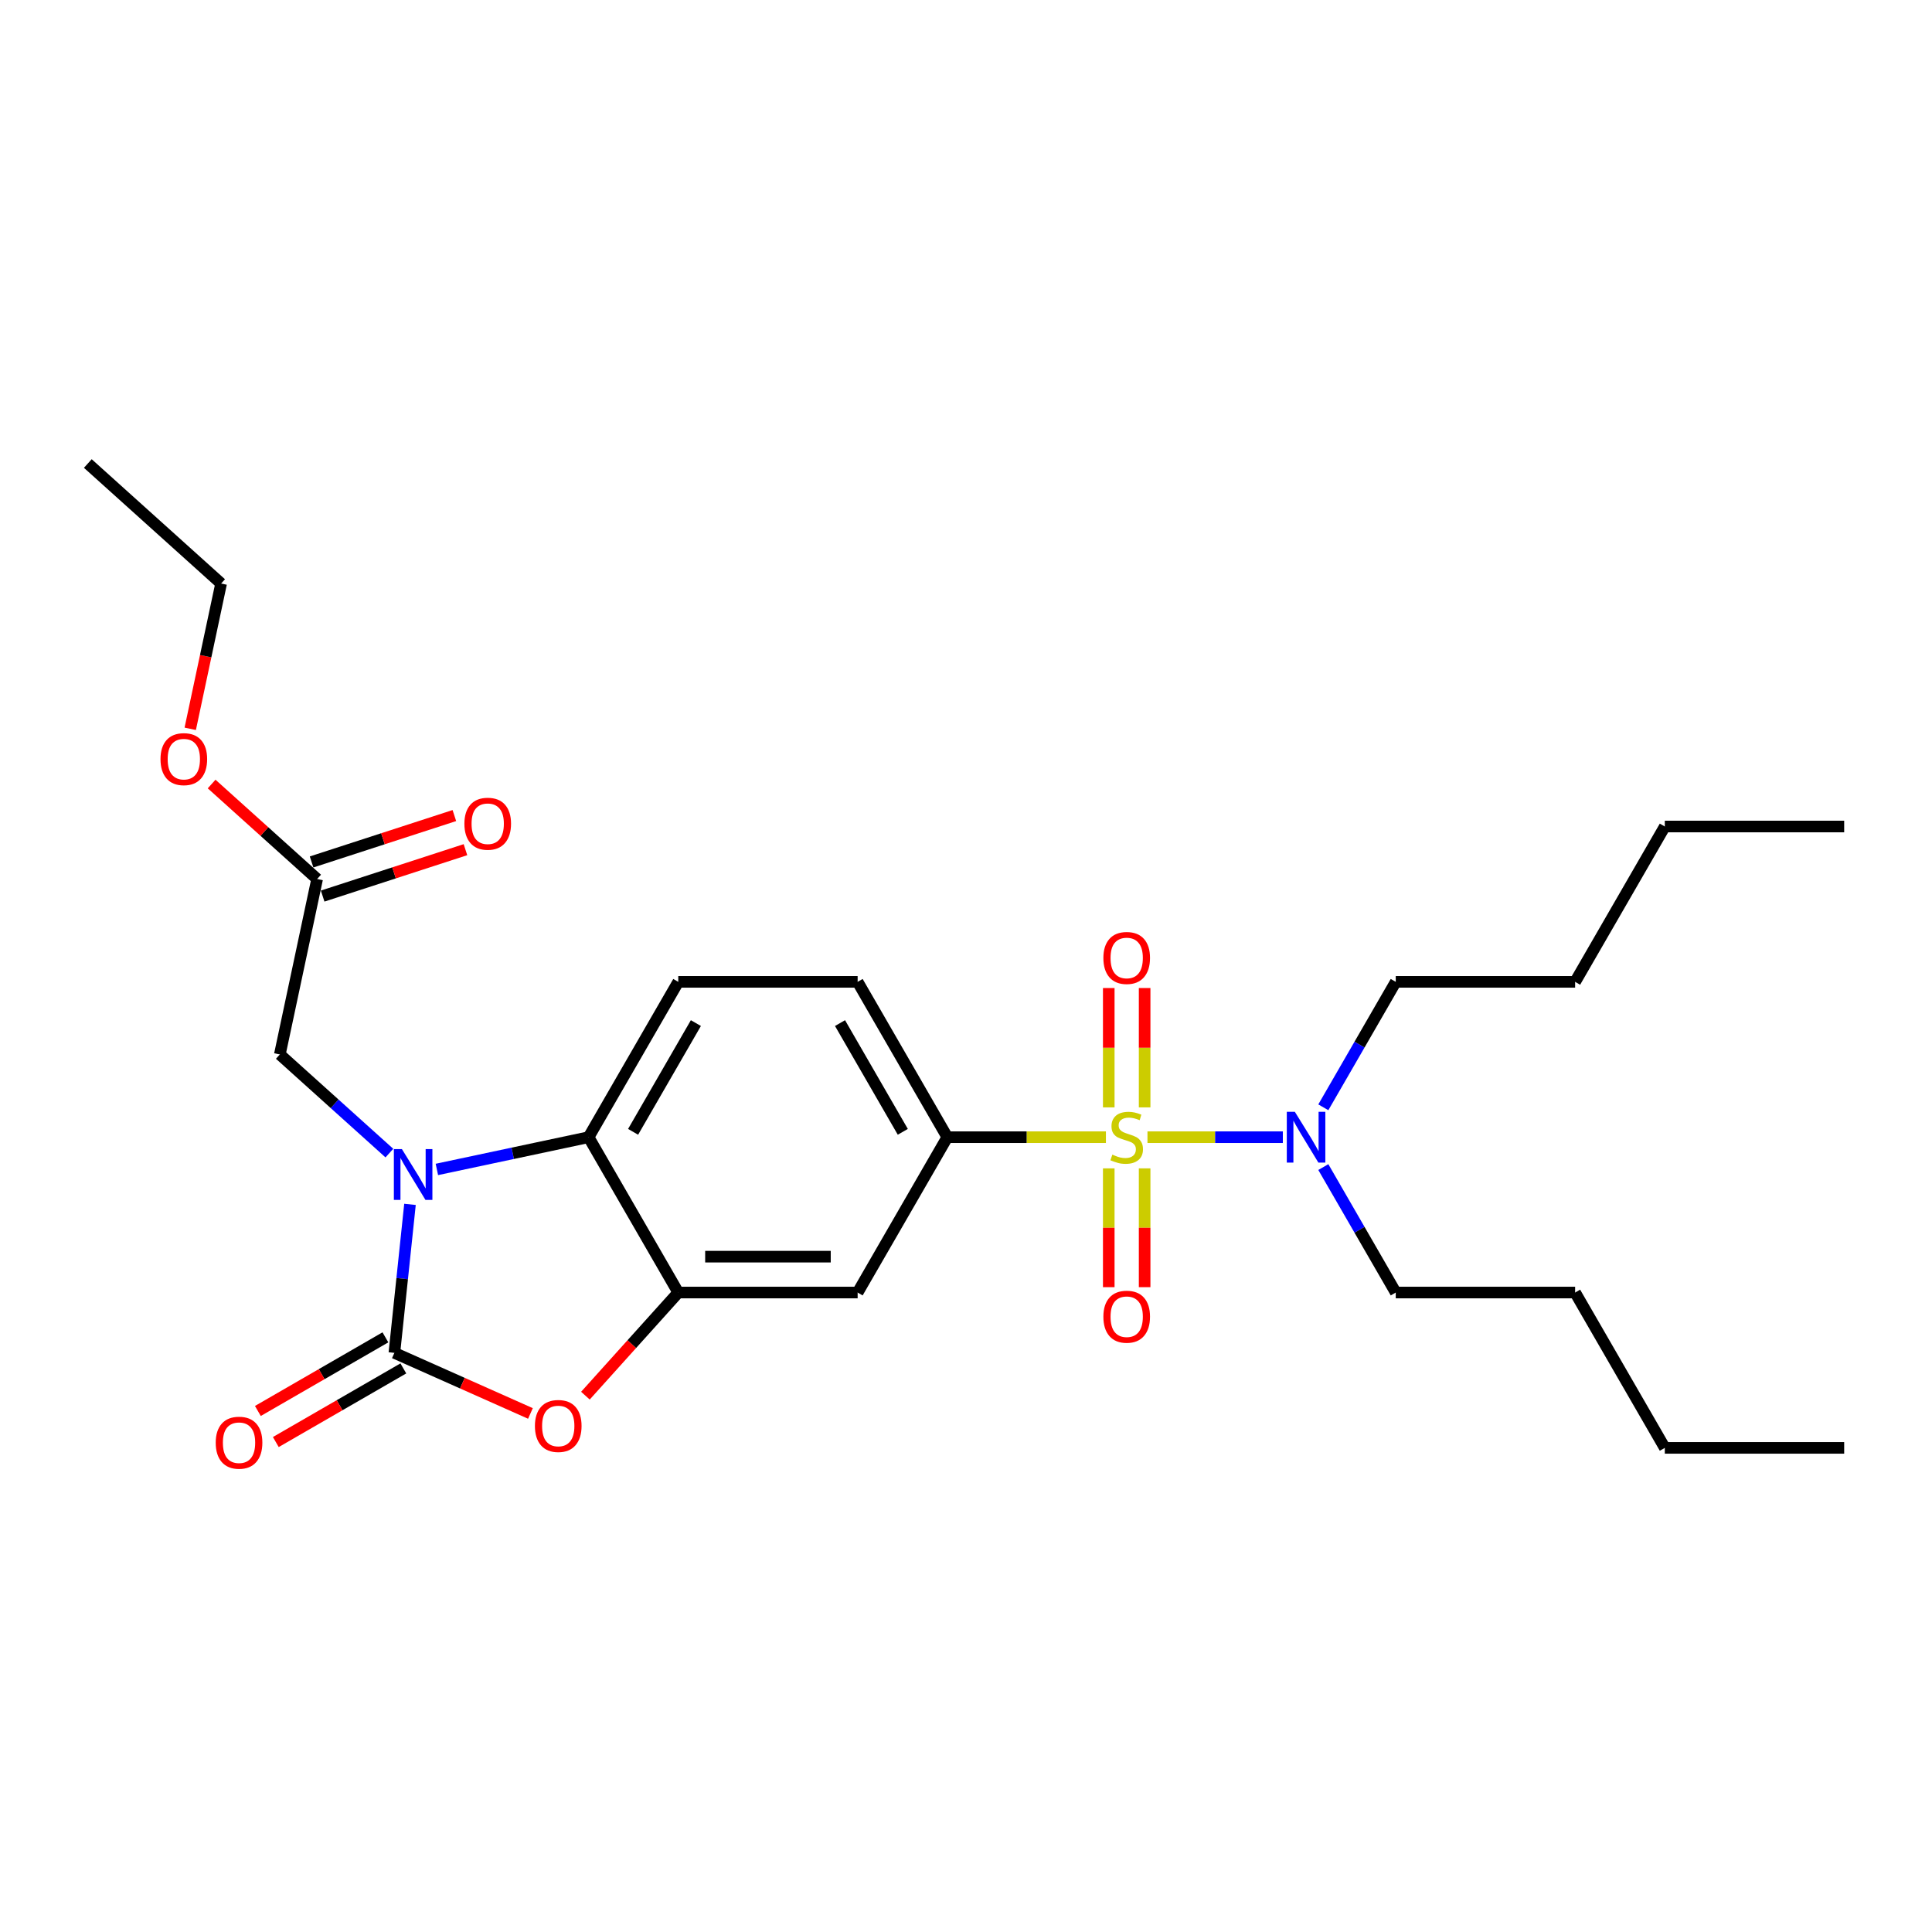 <?xml version='1.0' encoding='iso-8859-1'?>
<svg version='1.1' baseProfile='full'
              xmlns='http://www.w3.org/2000/svg'
                      xmlns:rdkit='http://www.rdkit.org/xml'
                      xmlns:xlink='http://www.w3.org/1999/xlink'
                  xml:space='preserve'
width='1000px' height='1000px' viewBox='0 0 1000 1000'>
<!-- END OF HEADER -->
<rect style='opacity:1.0;fill:#FFFFFF;stroke:none' width='1000' height='1000' x='0' y='0'> </rect>
<path class='bond-5' d='M 572.424,588.61 L 531.379,588.61' style='fill:none;fill-rule:evenodd;stroke:#CCCC00;stroke-width:6px;stroke-linecap:butt;stroke-linejoin:miter;stroke-opacity:1' />
<path class='bond-5' d='M 531.379,588.61 L 490.333,588.61' style='fill:none;fill-rule:evenodd;stroke:#000000;stroke-width:6px;stroke-linecap:butt;stroke-linejoin:miter;stroke-opacity:1' />
<path class='bond-7' d='M 593.927,588.61 L 628.961,588.61' style='fill:none;fill-rule:evenodd;stroke:#CCCC00;stroke-width:6px;stroke-linecap:butt;stroke-linejoin:miter;stroke-opacity:1' />
<path class='bond-7' d='M 628.961,588.61 L 663.995,588.61' style='fill:none;fill-rule:evenodd;stroke:#0000FF;stroke-width:6px;stroke-linecap:butt;stroke-linejoin:miter;stroke-opacity:1' />
<path class='bond-9' d='M 573.891,604.746 L 573.891,635.492' style='fill:none;fill-rule:evenodd;stroke:#CCCC00;stroke-width:6px;stroke-linecap:butt;stroke-linejoin:miter;stroke-opacity:1' />
<path class='bond-9' d='M 573.891,635.492 L 573.891,666.239' style='fill:none;fill-rule:evenodd;stroke:#FF0000;stroke-width:6px;stroke-linecap:butt;stroke-linejoin:miter;stroke-opacity:1' />
<path class='bond-9' d='M 592.46,604.746 L 592.46,635.492' style='fill:none;fill-rule:evenodd;stroke:#CCCC00;stroke-width:6px;stroke-linecap:butt;stroke-linejoin:miter;stroke-opacity:1' />
<path class='bond-9' d='M 592.46,635.492 L 592.46,666.239' style='fill:none;fill-rule:evenodd;stroke:#FF0000;stroke-width:6px;stroke-linecap:butt;stroke-linejoin:miter;stroke-opacity:1' />
<path class='bond-10' d='M 592.46,573.179 L 592.46,542.293' style='fill:none;fill-rule:evenodd;stroke:#CCCC00;stroke-width:6px;stroke-linecap:butt;stroke-linejoin:miter;stroke-opacity:1' />
<path class='bond-10' d='M 592.46,542.293 L 592.46,511.406' style='fill:none;fill-rule:evenodd;stroke:#FF0000;stroke-width:6px;stroke-linecap:butt;stroke-linejoin:miter;stroke-opacity:1' />
<path class='bond-10' d='M 573.891,573.179 L 573.891,542.293' style='fill:none;fill-rule:evenodd;stroke:#CCCC00;stroke-width:6px;stroke-linecap:butt;stroke-linejoin:miter;stroke-opacity:1' />
<path class='bond-10' d='M 573.891,542.293 L 573.891,511.406' style='fill:none;fill-rule:evenodd;stroke:#FF0000;stroke-width:6px;stroke-linecap:butt;stroke-linejoin:miter;stroke-opacity:1' />
<path class='bond-0' d='M 226.127,605.3 L 265.388,596.955' style='fill:none;fill-rule:evenodd;stroke:#0000FF;stroke-width:6px;stroke-linecap:butt;stroke-linejoin:miter;stroke-opacity:1' />
<path class='bond-0' d='M 265.388,596.955 L 304.648,588.61' style='fill:none;fill-rule:evenodd;stroke:#000000;stroke-width:6px;stroke-linecap:butt;stroke-linejoin:miter;stroke-opacity:1' />
<path class='bond-8' d='M 201.542,596.845 L 173.191,571.317' style='fill:none;fill-rule:evenodd;stroke:#0000FF;stroke-width:6px;stroke-linecap:butt;stroke-linejoin:miter;stroke-opacity:1' />
<path class='bond-8' d='M 173.191,571.317 L 144.839,545.789' style='fill:none;fill-rule:evenodd;stroke:#000000;stroke-width:6px;stroke-linecap:butt;stroke-linejoin:miter;stroke-opacity:1' />
<path class='bond-28' d='M 212.209,623.38 L 208.169,661.813' style='fill:none;fill-rule:evenodd;stroke:#0000FF;stroke-width:6px;stroke-linecap:butt;stroke-linejoin:miter;stroke-opacity:1' />
<path class='bond-28' d='M 208.169,661.813 L 204.13,700.246' style='fill:none;fill-rule:evenodd;stroke:#000000;stroke-width:6px;stroke-linecap:butt;stroke-linejoin:miter;stroke-opacity:1' />
<path class='bond-1' d='M 204.13,700.246 L 239.343,715.924' style='fill:none;fill-rule:evenodd;stroke:#000000;stroke-width:6px;stroke-linecap:butt;stroke-linejoin:miter;stroke-opacity:1' />
<path class='bond-1' d='M 239.343,715.924 L 274.555,731.602' style='fill:none;fill-rule:evenodd;stroke:#FF0000;stroke-width:6px;stroke-linecap:butt;stroke-linejoin:miter;stroke-opacity:1' />
<path class='bond-13' d='M 199.488,692.206 L 166.481,711.262' style='fill:none;fill-rule:evenodd;stroke:#000000;stroke-width:6px;stroke-linecap:butt;stroke-linejoin:miter;stroke-opacity:1' />
<path class='bond-13' d='M 166.481,711.262 L 133.475,730.319' style='fill:none;fill-rule:evenodd;stroke:#FF0000;stroke-width:6px;stroke-linecap:butt;stroke-linejoin:miter;stroke-opacity:1' />
<path class='bond-13' d='M 208.772,708.287 L 175.765,727.343' style='fill:none;fill-rule:evenodd;stroke:#000000;stroke-width:6px;stroke-linecap:butt;stroke-linejoin:miter;stroke-opacity:1' />
<path class='bond-13' d='M 175.765,727.343 L 142.759,746.4' style='fill:none;fill-rule:evenodd;stroke:#FF0000;stroke-width:6px;stroke-linecap:butt;stroke-linejoin:miter;stroke-opacity:1' />
<path class='bond-2' d='M 303.007,722.393 L 327.038,695.703' style='fill:none;fill-rule:evenodd;stroke:#FF0000;stroke-width:6px;stroke-linecap:butt;stroke-linejoin:miter;stroke-opacity:1' />
<path class='bond-2' d='M 327.038,695.703 L 351.07,669.013' style='fill:none;fill-rule:evenodd;stroke:#000000;stroke-width:6px;stroke-linecap:butt;stroke-linejoin:miter;stroke-opacity:1' />
<path class='bond-3' d='M 351.07,669.013 L 443.912,669.013' style='fill:none;fill-rule:evenodd;stroke:#000000;stroke-width:6px;stroke-linecap:butt;stroke-linejoin:miter;stroke-opacity:1' />
<path class='bond-3' d='M 364.996,650.445 L 429.986,650.445' style='fill:none;fill-rule:evenodd;stroke:#000000;stroke-width:6px;stroke-linecap:butt;stroke-linejoin:miter;stroke-opacity:1' />
<path class='bond-27' d='M 351.07,669.013 L 304.648,588.61' style='fill:none;fill-rule:evenodd;stroke:#000000;stroke-width:6px;stroke-linecap:butt;stroke-linejoin:miter;stroke-opacity:1' />
<path class='bond-4' d='M 304.648,588.61 L 351.07,508.206' style='fill:none;fill-rule:evenodd;stroke:#000000;stroke-width:6px;stroke-linecap:butt;stroke-linejoin:miter;stroke-opacity:1' />
<path class='bond-4' d='M 327.692,585.833 L 360.187,529.55' style='fill:none;fill-rule:evenodd;stroke:#000000;stroke-width:6px;stroke-linecap:butt;stroke-linejoin:miter;stroke-opacity:1' />
<path class='bond-6' d='M 490.333,588.61 L 443.912,669.013' style='fill:none;fill-rule:evenodd;stroke:#000000;stroke-width:6px;stroke-linecap:butt;stroke-linejoin:miter;stroke-opacity:1' />
<path class='bond-14' d='M 490.333,588.61 L 443.912,508.206' style='fill:none;fill-rule:evenodd;stroke:#000000;stroke-width:6px;stroke-linecap:butt;stroke-linejoin:miter;stroke-opacity:1' />
<path class='bond-14' d='M 467.289,585.833 L 434.794,529.55' style='fill:none;fill-rule:evenodd;stroke:#000000;stroke-width:6px;stroke-linecap:butt;stroke-linejoin:miter;stroke-opacity:1' />
<path class='bond-17' d='M 684.948,573.142 L 703.694,540.674' style='fill:none;fill-rule:evenodd;stroke:#0000FF;stroke-width:6px;stroke-linecap:butt;stroke-linejoin:miter;stroke-opacity:1' />
<path class='bond-17' d='M 703.694,540.674 L 722.439,508.206' style='fill:none;fill-rule:evenodd;stroke:#000000;stroke-width:6px;stroke-linecap:butt;stroke-linejoin:miter;stroke-opacity:1' />
<path class='bond-18' d='M 684.948,604.077 L 703.694,636.545' style='fill:none;fill-rule:evenodd;stroke:#0000FF;stroke-width:6px;stroke-linecap:butt;stroke-linejoin:miter;stroke-opacity:1' />
<path class='bond-18' d='M 703.694,636.545 L 722.439,669.013' style='fill:none;fill-rule:evenodd;stroke:#000000;stroke-width:6px;stroke-linecap:butt;stroke-linejoin:miter;stroke-opacity:1' />
<path class='bond-12' d='M 144.839,545.789 L 164.142,454.975' style='fill:none;fill-rule:evenodd;stroke:#000000;stroke-width:6px;stroke-linecap:butt;stroke-linejoin:miter;stroke-opacity:1' />
<path class='bond-11' d='M 351.07,508.206 L 443.912,508.206' style='fill:none;fill-rule:evenodd;stroke:#000000;stroke-width:6px;stroke-linecap:butt;stroke-linejoin:miter;stroke-opacity:1' />
<path class='bond-15' d='M 167.011,463.805 L 203.965,451.798' style='fill:none;fill-rule:evenodd;stroke:#000000;stroke-width:6px;stroke-linecap:butt;stroke-linejoin:miter;stroke-opacity:1' />
<path class='bond-15' d='M 203.965,451.798 L 240.919,439.791' style='fill:none;fill-rule:evenodd;stroke:#FF0000;stroke-width:6px;stroke-linecap:butt;stroke-linejoin:miter;stroke-opacity:1' />
<path class='bond-15' d='M 161.273,446.145 L 198.227,434.138' style='fill:none;fill-rule:evenodd;stroke:#000000;stroke-width:6px;stroke-linecap:butt;stroke-linejoin:miter;stroke-opacity:1' />
<path class='bond-15' d='M 198.227,434.138 L 235.181,422.131' style='fill:none;fill-rule:evenodd;stroke:#FF0000;stroke-width:6px;stroke-linecap:butt;stroke-linejoin:miter;stroke-opacity:1' />
<path class='bond-16' d='M 164.142,454.975 L 136.84,430.392' style='fill:none;fill-rule:evenodd;stroke:#000000;stroke-width:6px;stroke-linecap:butt;stroke-linejoin:miter;stroke-opacity:1' />
<path class='bond-16' d='M 136.84,430.392 L 109.537,405.809' style='fill:none;fill-rule:evenodd;stroke:#FF0000;stroke-width:6px;stroke-linecap:butt;stroke-linejoin:miter;stroke-opacity:1' />
<path class='bond-19' d='M 98.466,377.235 L 106.458,339.637' style='fill:none;fill-rule:evenodd;stroke:#FF0000;stroke-width:6px;stroke-linecap:butt;stroke-linejoin:miter;stroke-opacity:1' />
<path class='bond-19' d='M 106.458,339.637 L 114.45,302.038' style='fill:none;fill-rule:evenodd;stroke:#000000;stroke-width:6px;stroke-linecap:butt;stroke-linejoin:miter;stroke-opacity:1' />
<path class='bond-20' d='M 722.439,508.206 L 815.282,508.206' style='fill:none;fill-rule:evenodd;stroke:#000000;stroke-width:6px;stroke-linecap:butt;stroke-linejoin:miter;stroke-opacity:1' />
<path class='bond-21' d='M 722.439,669.013 L 815.282,669.013' style='fill:none;fill-rule:evenodd;stroke:#000000;stroke-width:6px;stroke-linecap:butt;stroke-linejoin:miter;stroke-opacity:1' />
<path class='bond-24' d='M 114.45,302.038 L 45.455,239.914' style='fill:none;fill-rule:evenodd;stroke:#000000;stroke-width:6px;stroke-linecap:butt;stroke-linejoin:miter;stroke-opacity:1' />
<path class='bond-22' d='M 815.282,508.206 L 861.703,427.802' style='fill:none;fill-rule:evenodd;stroke:#000000;stroke-width:6px;stroke-linecap:butt;stroke-linejoin:miter;stroke-opacity:1' />
<path class='bond-23' d='M 815.282,669.013 L 861.703,749.417' style='fill:none;fill-rule:evenodd;stroke:#000000;stroke-width:6px;stroke-linecap:butt;stroke-linejoin:miter;stroke-opacity:1' />
<path class='bond-25' d='M 861.703,427.802 L 954.545,427.802' style='fill:none;fill-rule:evenodd;stroke:#000000;stroke-width:6px;stroke-linecap:butt;stroke-linejoin:miter;stroke-opacity:1' />
<path class='bond-26' d='M 861.703,749.417 L 954.545,749.417' style='fill:none;fill-rule:evenodd;stroke:#000000;stroke-width:6px;stroke-linecap:butt;stroke-linejoin:miter;stroke-opacity:1' />
<path  class='atom-0' d='M 575.748 597.634
Q 576.045 597.745, 577.271 598.265
Q 578.496 598.785, 579.833 599.119
Q 581.207 599.416, 582.544 599.416
Q 585.032 599.416, 586.481 598.228
Q 587.929 597.003, 587.929 594.886
Q 587.929 593.437, 587.186 592.546
Q 586.481 591.655, 585.367 591.172
Q 584.253 590.689, 582.396 590.132
Q 580.056 589.427, 578.645 588.758
Q 577.271 588.09, 576.268 586.678
Q 575.303 585.267, 575.303 582.89
Q 575.303 579.585, 577.531 577.543
Q 579.796 575.5, 584.253 575.5
Q 587.298 575.5, 590.752 576.949
L 589.897 579.808
Q 586.741 578.508, 584.364 578.508
Q 581.802 578.508, 580.39 579.585
Q 578.979 580.625, 579.016 582.445
Q 579.016 583.856, 579.722 584.71
Q 580.465 585.564, 581.504 586.047
Q 582.581 586.53, 584.364 587.087
Q 586.741 587.83, 588.152 588.572
Q 589.563 589.315, 590.566 590.838
Q 591.606 592.323, 591.606 594.886
Q 591.606 598.525, 589.155 600.493
Q 586.741 602.425, 582.693 602.425
Q 580.353 602.425, 578.571 601.905
Q 576.825 601.422, 574.746 600.568
L 575.748 597.634
' fill='#CCCC00'/>
<path  class='atom-1' d='M 208.023 594.766
L 216.638 608.692
Q 217.493 610.067, 218.867 612.555
Q 220.241 615.043, 220.315 615.191
L 220.315 594.766
L 223.806 594.766
L 223.806 621.059
L 220.204 621.059
L 210.957 605.833
Q 209.88 604.05, 208.728 602.008
Q 207.614 599.965, 207.28 599.334
L 207.28 621.059
L 203.863 621.059
L 203.863 594.766
L 208.023 594.766
' fill='#0000FF'/>
<path  class='atom-3' d='M 276.876 738.083
Q 276.876 731.77, 279.996 728.242
Q 283.115 724.714, 288.946 724.714
Q 294.776 724.714, 297.896 728.242
Q 301.015 731.77, 301.015 738.083
Q 301.015 744.471, 297.859 748.11
Q 294.702 751.712, 288.946 751.712
Q 283.152 751.712, 279.996 748.11
Q 276.876 744.508, 276.876 738.083
M 288.946 748.741
Q 292.957 748.741, 295.111 746.068
Q 297.302 743.357, 297.302 738.083
Q 297.302 732.921, 295.111 730.322
Q 292.957 727.685, 288.946 727.685
Q 284.935 727.685, 282.744 730.284
Q 280.59 732.884, 280.59 738.083
Q 280.59 743.394, 282.744 746.068
Q 284.935 748.741, 288.946 748.741
' fill='#FF0000'/>
<path  class='atom-8' d='M 670.206 575.463
L 678.822 589.389
Q 679.676 590.763, 681.05 593.252
Q 682.424 595.74, 682.498 595.888
L 682.498 575.463
L 685.989 575.463
L 685.989 601.756
L 682.387 601.756
L 673.14 586.53
Q 672.063 584.747, 670.912 582.705
Q 669.798 580.662, 669.463 580.031
L 669.463 601.756
L 666.047 601.756
L 666.047 575.463
L 670.206 575.463
' fill='#0000FF'/>
<path  class='atom-10' d='M 571.106 681.526
Q 571.106 675.213, 574.226 671.685
Q 577.345 668.157, 583.176 668.157
Q 589.006 668.157, 592.126 671.685
Q 595.245 675.213, 595.245 681.526
Q 595.245 687.914, 592.089 691.553
Q 588.932 695.156, 583.176 695.156
Q 577.382 695.156, 574.226 691.553
Q 571.106 687.951, 571.106 681.526
M 583.176 692.185
Q 587.186 692.185, 589.34 689.511
Q 591.531 686.8, 591.531 681.526
Q 591.531 676.364, 589.34 673.765
Q 587.186 671.128, 583.176 671.128
Q 579.165 671.128, 576.974 673.728
Q 574.82 676.327, 574.82 681.526
Q 574.82 686.837, 576.974 689.511
Q 579.165 692.185, 583.176 692.185
' fill='#FF0000'/>
<path  class='atom-11' d='M 571.106 495.841
Q 571.106 489.528, 574.226 486
Q 577.345 482.472, 583.176 482.472
Q 589.006 482.472, 592.126 486
Q 595.245 489.528, 595.245 495.841
Q 595.245 502.229, 592.089 505.868
Q 588.932 509.471, 583.176 509.471
Q 577.382 509.471, 574.226 505.868
Q 571.106 502.266, 571.106 495.841
M 583.176 506.5
Q 587.186 506.5, 589.34 503.826
Q 591.531 501.115, 591.531 495.841
Q 591.531 490.679, 589.34 488.08
Q 587.186 485.443, 583.176 485.443
Q 579.165 485.443, 576.974 488.043
Q 574.82 490.642, 574.82 495.841
Q 574.82 501.152, 576.974 503.826
Q 579.165 506.5, 583.176 506.5
' fill='#FF0000'/>
<path  class='atom-14' d='M 111.657 746.742
Q 111.657 740.429, 114.776 736.901
Q 117.896 733.373, 123.726 733.373
Q 129.557 733.373, 132.676 736.901
Q 135.796 740.429, 135.796 746.742
Q 135.796 753.129, 132.639 756.769
Q 129.482 760.371, 123.726 760.371
Q 117.933 760.371, 114.776 756.769
Q 111.657 753.167, 111.657 746.742
M 123.726 757.4
Q 127.737 757.4, 129.891 754.726
Q 132.082 752.015, 132.082 746.742
Q 132.082 741.58, 129.891 738.98
Q 127.737 736.344, 123.726 736.344
Q 119.715 736.344, 117.524 738.943
Q 115.37 741.543, 115.37 746.742
Q 115.37 752.053, 117.524 754.726
Q 119.715 757.4, 123.726 757.4
' fill='#FF0000'/>
<path  class='atom-16' d='M 240.371 426.36
Q 240.371 420.046, 243.491 416.518
Q 246.61 412.99, 252.441 412.99
Q 258.271 412.99, 261.391 416.518
Q 264.51 420.046, 264.51 426.36
Q 264.51 432.747, 261.354 436.387
Q 258.197 439.989, 252.441 439.989
Q 246.647 439.989, 243.491 436.387
Q 240.371 432.784, 240.371 426.36
M 252.441 437.018
Q 256.452 437.018, 258.605 434.344
Q 260.797 431.633, 260.797 426.36
Q 260.797 421.198, 258.605 418.598
Q 256.452 415.961, 252.441 415.961
Q 248.43 415.961, 246.239 418.561
Q 244.085 421.16, 244.085 426.36
Q 244.085 431.67, 246.239 434.344
Q 248.43 437.018, 252.441 437.018
' fill='#FF0000'/>
<path  class='atom-17' d='M 83.077 392.926
Q 83.077 386.612, 86.197 383.084
Q 89.316 379.556, 95.147 379.556
Q 100.977 379.556, 104.097 383.084
Q 107.216 386.612, 107.216 392.926
Q 107.216 399.313, 104.06 402.953
Q 100.903 406.555, 95.147 406.555
Q 89.353 406.555, 86.197 402.953
Q 83.077 399.35, 83.077 392.926
M 95.147 403.584
Q 99.158 403.584, 101.312 400.91
Q 103.503 398.199, 103.503 392.926
Q 103.503 387.764, 101.312 385.164
Q 99.158 382.527, 95.147 382.527
Q 91.136 382.527, 88.945 385.127
Q 86.791 387.727, 86.791 392.926
Q 86.791 398.236, 88.945 400.91
Q 91.136 403.584, 95.147 403.584
' fill='#FF0000'/>
</svg>

